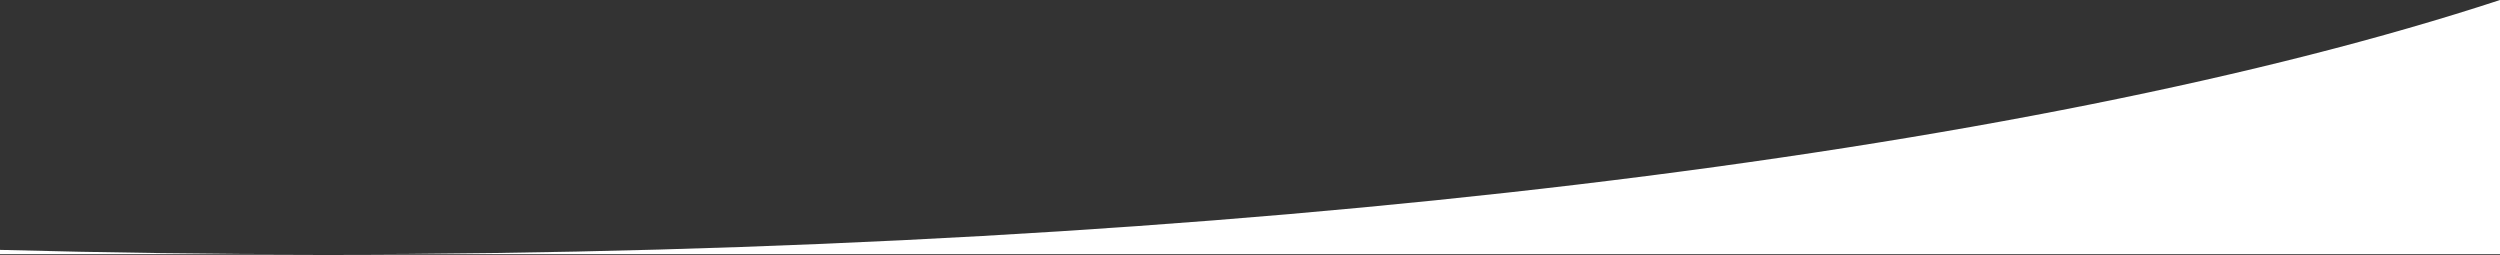 <svg width="1440" height="147" viewBox="0 0 1440 147" fill="none" xmlns="http://www.w3.org/2000/svg">
<rect x="0" y="0" width="1440" height="147" fill="#333333" stroke="none"/>
<path fill-rule="evenodd" clip-rule="evenodd" d="M0 143.93C61.105 145.574 123.348 146.421 186.5 146.421H0V143.93ZM1440 0V146.421H186.5C710.03 146.421 1171.02 88.235 1440 0Z" fill="#FFF"/>
</svg>
